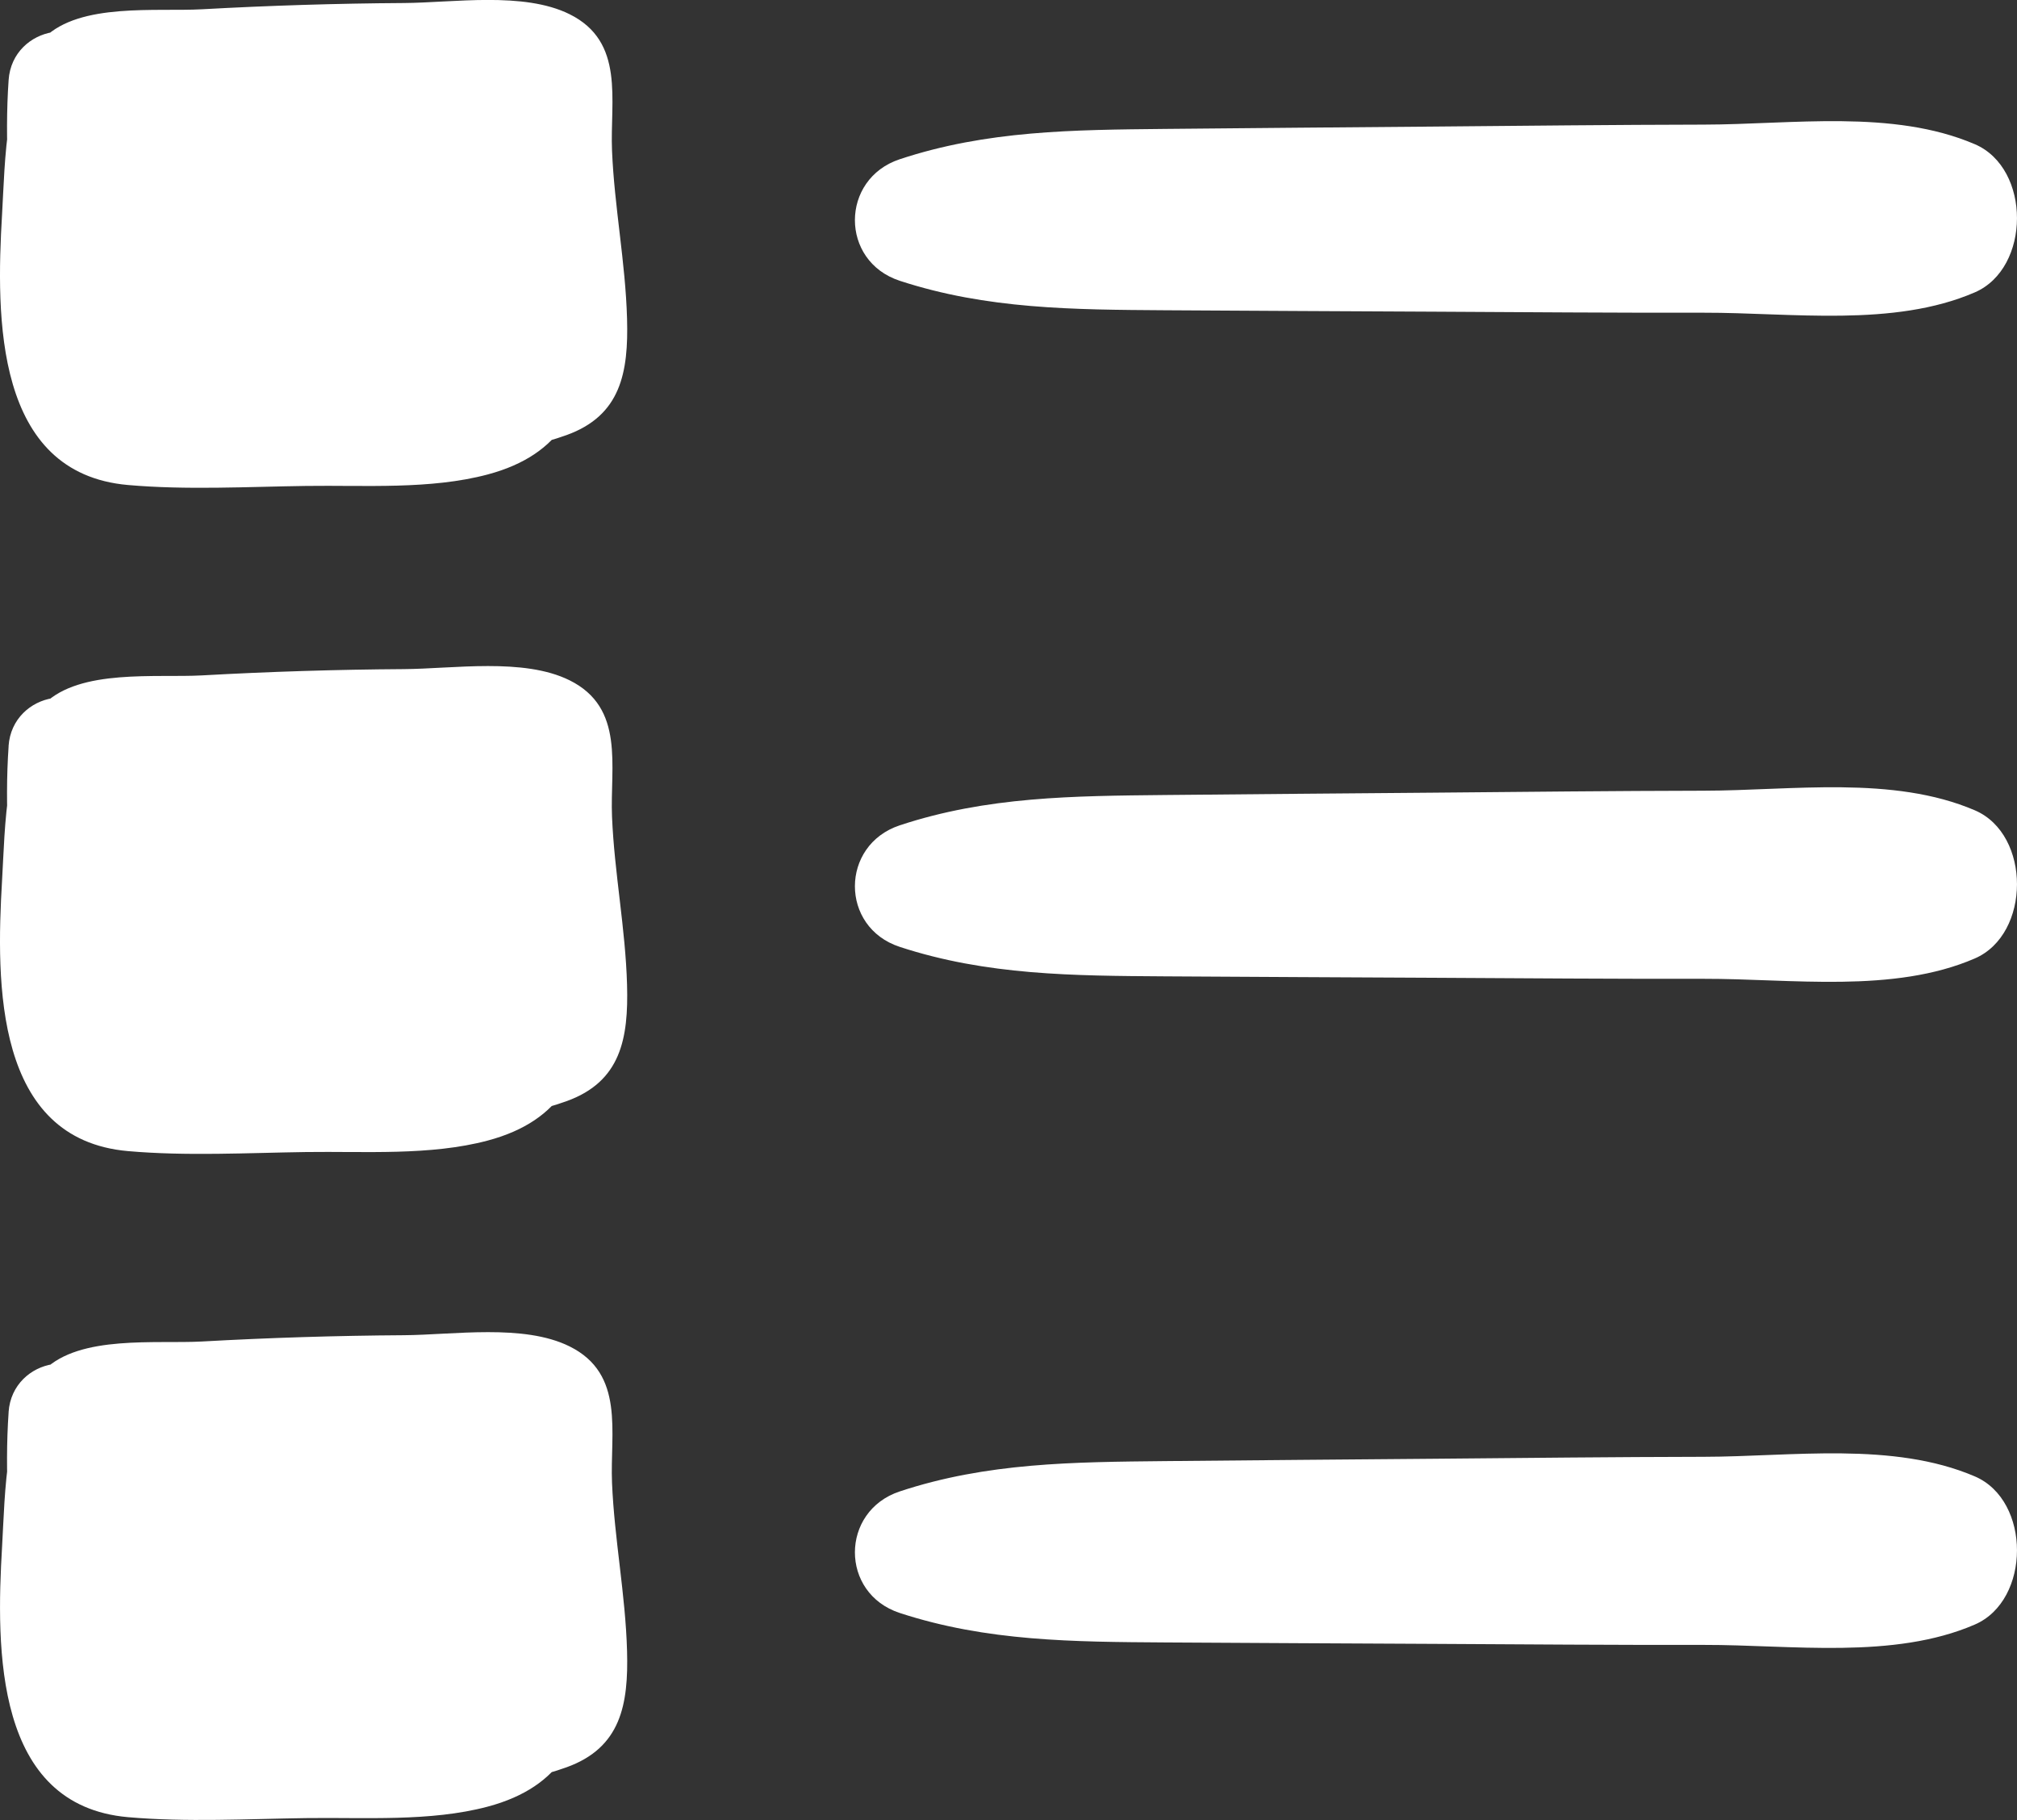 <?xml version="1.0" encoding="UTF-8"?>
<svg xmlns="http://www.w3.org/2000/svg" id="Ebene_1" data-name="Ebene 1" viewBox="0 0 765.05 690.38">
  <rect x="0" y="0" width="765.05" height="690.38" fill="#333333" stroke="none"/>
  <defs>
    <style>
      .cls-1 {
        fill: #fff;
        stroke-width: 0px;
      }
    </style>
  </defs>
  <g>
    <path class="cls-1" d="M3.27,30.35c-1.6,23.07.25,45.28,2.35,68.27,1.73,18.97-.98,45.5,16.76,57.8,14.89,10.33,39.95,7.99,57.25,9.56,24.32,2.22,48.77,5.39,73.18,6.39,20.47.84,42.66-.32,62.09-7.33,20.62-7.43,23.51-23.79,22.94-44.15-.59-21.35-4.81-42.41-5.7-63.75-.79-19.06,5.01-41.3-16.12-51.76-17.42-8.63-44.07-4.35-62.93-4.23-25.5.16-51,.96-76.47,2.37-17.4.96-46.25-2.55-59.78,10.77C1.86,29.07,1.95,61.57.79,81.14c-2.33,39.45-2.8,98.39,47.76,102.84,22.21,1.95,45.25.66,67.51.35,22.26-.31,47.16,1.44,68.89-4.34,57.09-15.18,33.07-76.6,22.27-116.23-7.51-27.55-16.95-42.07-47.83-42.93-27.27-.75-54.88,1.74-81.95,4.71-35.93,3.94-37.87,56.98,0,57.47,26.32.34,52.65.68,78.97,1.02V26.17c-29.85,2.51-59.71,5.01-89.56,7.54-36.95,3.14-38.06,57.25,0,58.32,22.76.64,45.53,1.28,68.3,1.92-2.57-18.98-5.14-37.97-7.71-56.95-20.28,3.71-40.57,7.4-60.87,11.04-32.72,5.88-24.16,56.7,7.69,56.85,18.99.09,37.98.17,56.98.26-6.83-16.49-13.67-32.99-20.5-49.48,4.91-5.97-2.52-1.11-7.61-.22-5.96,1.05-11.92,2.1-17.88,3.15-11.92,2.1-23.84,4.2-35.75,6.29-32.38,5.7-24.68,58.17,7.72,57.07,28.64-.98,57.11-.09,85.63,2.68-9.36-12.29-18.72-24.58-28.08-36.87,2.85-3.94,5.7-7.88,8.55-11.82-2.41.38-4.82.76-7.24,1.14-5.35-.77-12.83,2.02-18.09,2.85-10.85,1.71-21.71,3.42-32.56,5.12-34.33,5.4-22.99,55.1,7.76,57.33,27.87,2.02,55.47,1.46,83.23-1.7,15.82-1.8,29.08-12.16,29.26-29.26.15-14.66-13.55-30.77-29.26-29.25-21.03,2.02-42.04,3.27-63.16,3.62-38.79.65-36.8,54.68,0,58.89,24.01,2.75,47.77,2.87,71.81.35,14.81-1.55,27.55-10.21,29.43-25.98,1.65-13.87-6.64-29.84-21.46-32.87-12.96-2.65-27.59-3.95-39.78-9.08,6.04,4.65,12.09,9.3,18.14,13.95-.49-1.11-.98-2.21-1.48-3.32-1.58,12.28-3.17,24.56-4.75,36.84-11.39,5.16-12.37,6.21-2.94,3.15,2.09-.57,4.17-1.14,6.26-1.71,5.8-1.58,11.79-2.95,17.45-5.01,12.82-4.65,25.3-14.19,29.08-27.95,7.69-27.98-18.39-54.22-46.13-46.05-17.24,5.08-24.98,21.57-21.86,38.49,2.01,10.88,6.23,20.78,12.78,29.68,16.76,22.79,61.27,18.55,59.01-15.98-.5-7.63,2-17.16,6.08-23.57,11.72-18.41-7.66-42.15-27.99-36.41-28.16,7.96-44.22,30.55-41.43,59.98,18.02-7.47,36.04-14.93,54.06-22.39-1.27-2.47-1.99-5.12-2.17-7.94-7.28,12.83-14.57,25.66-21.86,38.49,1.01-.33,2.02-.66,3.03-.99-8.02-1.05-16.05-2.1-24.08-3.15-2.08-2.12-4.15-4.24-6.23-6.37-1.42-5.24-2.83-10.48-4.25-15.72-.01,1.22-.03,2.44-.04,3.66,1.41-5.23,2.83-10.46,4.24-15.69,4.68-6.34,9.26-5.28.18-4.14-5.09.64-10.7,3.08-15.51,4.73-7.64,2.62-15.53,5.3-20.7,11.88-9.11,11.59-11.21,23.39-4.75,36.84,10.35,21.58,39.15,21.66,59.69,25.55,2.66-19.62,5.31-39.24,7.97-58.85-24,2.85-47.76,3.08-71.81.68v58.89c21.11-.65,42.15-1.95,63.16-4v-58.51c-27.76,3.21-55.36,3.82-83.23,1.84,2.59,19.11,5.17,38.22,7.76,57.33,30.45-4.85,79.08-2.15,90-38.1,5.94-19.57-9.99-35.14-28.08-36.87-28.52-2.72-56.99-3.56-85.63-2.53,2.58,19.02,5.15,38.04,7.72,57.07,16.68-2.96,33.36-5.93,50.04-8.89,13.51-2.4,27.46-4.04,36.76-15.36,15.33-18.68,6.35-49.41-20.5-49.49-18.99-.05-37.99-.11-56.98-.16,2.56,18.95,5.13,37.9,7.69,56.84,20.29-3.68,40.59-7.32,60.89-10.94,33.25-5.92,23.75-55.91-7.71-56.95-22.76-.75-45.53-1.51-68.3-2.26v58.32c29.86-2.64,59.71-5.33,89.56-7.99,36.51-3.26,37.87-57.58,0-57.88-26.32-.21-52.65-.41-78.97-.62v57.47c17.32-1.99,34.67-3.54,52.09-4.38,6.77-.32,15.78.6,22.39-.74,12.28,1.75,11.29-2.97-2.96-14.15.77,2.47,1.53,4.93,2.3,7.4,2.71,17.36,11.32,34.82,16.08,51.8.95,2.59,1.65,5.24,2.07,7.95.35,3.64.85,3.02,1.5-1.86-6.58,1.19-13.22,1.25-19.9,1.51-16.81.66-33.65,1.05-50.48,1.07-7.78,0-15.53-.09-23.3-.29-4.08-.1-25.15-2.48-21.35.92,3.52,3.15-.35-16.67-.64-20.99-.51-7.53-.64-15.06-.69-22.6-.09-15.63-1.67-35.36,4.03-50.07-5.81,5.81-11.63,11.63-17.44,17.44,11.76-4.1,26.97-2.94,39.3-3.69,14-.85,28.02-1.51,42.05-1.98,12.75-.43,25.5-.7,38.25-.81,7.65-.07,15.3-.08,22.95-.04,2.55.02,5.1.04,7.65.06,8.79.29,10.2.23,4.22-.18-3.68-4.79-7.36-9.58-11.05-14.37,1.1,3.59-.59,10.84-.54,15.04.09,8.07,1.05,16.04,2.25,24.01,2.16,14.27,5.67,28.36,7.45,42.69.59,3.72.93,7.47,1.02,11.23,11.14-4.76,11.77-5.66,1.88-2.68-7.49,1-14.71,1.81-22.31,1.8-14.3-.03-28.66-1.77-42.88-3.18-14.79-1.47-29.57-3-44.36-4.5-7.39-.75-14.79-1.5-22.18-2.25-4.93-.5-9.86-1-14.79-1.5,1.73,1.9,3.47,3.79,5.2,5.69-4.96-12.56-3.62-32.11-5.28-45.52-2.14-17.35-5.06-33.67-9.83-50.51C34.18,4.31,4.7,9.65,3.27,30.35h0Z"></path>
    <path class="cls-1" d="M341.28,106.51c33.06,10.82,65.92,10.95,100.64,11.18,34.05.22,68.1.36,102.14.54,34.05.18,68.09.45,102.14.39,33.28-.06,72.01,5.62,102.85-7.72,21.27-9.2,21.38-47.04,0-56.2-31.09-13.32-69.39-7.48-102.85-7.43-34.05.06-68.1.44-102.14.74-34.05.3-68.1.54-102.14.89-34.74.36-67.59.55-100.64,11.5-22.61,7.49-22.76,38.65,0,46.11h0Z"></path>
    <path class="cls-1" d="M3.27,283.02c-1.6,23.07.25,45.28,2.35,68.27,1.73,18.97-.98,45.49,16.76,57.8,14.89,10.33,39.95,7.99,57.25,9.56,24.32,2.22,48.77,5.39,73.18,6.39,20.47.84,42.66-.32,62.09-7.33,20.62-7.43,23.51-23.79,22.94-44.15-.59-21.35-4.81-42.41-5.7-63.75-.79-19.06,5.01-41.3-16.12-51.76-17.42-8.62-44.07-4.35-62.93-4.23-25.5.16-51,.96-76.47,2.38-17.4.96-46.25-2.55-59.78,10.77C1.86,281.74,1.95,314.24.79,333.81c-2.33,39.45-2.8,98.39,47.76,102.84,22.21,1.95,45.25.67,67.51.35,22.26-.31,47.16,1.44,68.89-4.34,57.09-15.18,33.07-76.6,22.27-116.23-7.51-27.55-16.95-42.07-47.83-42.93-27.27-.75-54.88,1.74-81.95,4.71-35.93,3.94-37.87,56.98,0,57.47,26.32.34,52.65.68,78.97,1.02v-57.88c-29.85,2.51-59.71,5.01-89.56,7.54-36.95,3.14-38.06,57.25,0,58.33,22.76.64,45.53,1.28,68.3,1.92-2.57-18.98-5.14-37.97-7.71-56.95-20.28,3.71-40.57,7.4-60.87,11.05-32.72,5.88-24.16,56.7,7.69,56.84,18.99.09,37.98.17,56.98.26-6.83-16.5-13.67-32.99-20.5-49.49,4.91-5.96-2.52-1.11-7.61-.22-5.96,1.05-11.92,2.1-17.88,3.15-11.92,2.1-23.84,4.19-35.75,6.29-32.38,5.7-24.68,58.17,7.72,57.07,28.64-.98,57.11-.09,85.63,2.68-9.36-12.29-18.72-24.58-28.08-36.87,2.85-3.94,5.7-7.88,8.55-11.82-2.41.38-4.82.76-7.24,1.14-5.35-.77-12.83,2.02-18.09,2.85-10.85,1.71-21.71,3.42-32.56,5.13-34.33,5.4-22.99,55.09,7.76,57.33,27.87,2.02,55.47,1.46,83.23-1.7,15.82-1.8,29.08-12.16,29.26-29.26.15-14.66-13.55-30.77-29.26-29.26-21.03,2.02-42.04,3.27-63.16,3.62-38.79.65-36.8,54.68,0,58.89,24.01,2.75,47.77,2.87,71.81.35,14.81-1.55,27.55-10.2,29.43-25.98,1.65-13.87-6.64-29.84-21.46-32.87-12.96-2.65-27.59-3.95-39.78-9.08,6.04,4.65,12.09,9.3,18.14,13.95-.49-1.11-.98-2.22-1.48-3.32-1.58,12.28-3.17,24.56-4.75,36.84-11.39,5.16-12.37,6.21-2.94,3.15,2.09-.57,4.17-1.14,6.26-1.71,5.8-1.59,11.79-2.95,17.45-5.01,12.82-4.65,25.3-14.19,29.08-27.95,7.69-27.98-18.39-54.22-46.13-46.05-17.24,5.08-24.98,21.57-21.86,38.49,2.01,10.88,6.23,20.78,12.78,29.68,16.76,22.79,61.27,18.55,59.01-15.98-.5-7.63,2-17.16,6.08-23.57,11.72-18.41-7.66-42.15-27.99-36.41-28.16,7.96-44.22,30.55-41.43,59.98,18.02-7.46,36.04-14.93,54.06-22.39-1.27-2.47-1.99-5.11-2.17-7.94-7.28,12.83-14.57,25.66-21.86,38.49,1.01-.33,2.02-.66,3.03-.99-8.02-1.05-16.05-2.1-24.08-3.15-2.08-2.12-4.15-4.25-6.23-6.37-1.42-5.24-2.83-10.48-4.25-15.72-.01,1.22-.03,2.44-.04,3.66,1.41-5.23,2.83-10.46,4.24-15.69,4.68-6.34,9.26-5.28.18-4.14-5.09.64-10.7,3.08-15.51,4.73-7.64,2.62-15.53,5.3-20.7,11.88-9.11,11.59-11.21,23.39-4.75,36.84,10.35,21.58,39.15,21.66,59.69,25.55,2.66-19.62,5.31-39.24,7.97-58.85-24,2.86-47.76,3.08-71.81.68v58.89c21.11-.65,42.15-1.95,63.16-4v-58.51c-27.76,3.21-55.36,3.82-83.23,1.84,2.59,19.11,5.17,38.22,7.76,57.33,30.45-4.85,79.08-2.15,90-38.1,5.94-19.57-9.99-35.14-28.08-36.87-28.52-2.71-56.99-3.56-85.63-2.53,2.58,19.02,5.15,38.04,7.72,57.07,16.68-2.96,33.36-5.93,50.04-8.89,13.51-2.4,27.46-4.04,36.76-15.37,15.33-18.68,6.35-49.41-20.5-49.48-18.99-.05-37.99-.11-56.98-.16,2.56,18.95,5.13,37.9,7.69,56.85,20.29-3.68,40.59-7.33,60.89-10.94,33.25-5.92,23.75-55.91-7.71-56.95-22.76-.75-45.53-1.51-68.3-2.26v58.33c29.86-2.64,59.71-5.33,89.56-7.99,36.51-3.26,37.87-57.58,0-57.88-26.32-.21-52.65-.41-78.97-.62v57.47c17.32-1.99,34.67-3.54,52.09-4.38,6.77-.32,15.78.6,22.39-.74,12.28,1.75,11.29-2.97-2.96-14.15.77,2.47,1.53,4.93,2.3,7.4,2.71,17.36,11.32,34.82,16.08,51.8.95,2.59,1.65,5.24,2.07,7.95.35,3.64.85,3.02,1.5-1.85-6.58,1.19-13.22,1.25-19.9,1.51-16.81.66-33.65,1.05-50.48,1.07-7.78,0-15.53-.09-23.3-.29-4.08-.1-25.15-2.48-21.35.92,3.52,3.15-.35-16.67-.64-20.99-.51-7.53-.64-15.06-.69-22.6-.09-15.63-1.67-35.36,4.03-50.07-5.81,5.81-11.63,11.63-17.44,17.44,11.76-4.1,26.97-2.94,39.3-3.69,14-.85,28.02-1.51,42.05-1.98,12.75-.43,25.5-.7,38.25-.81,7.65-.07,15.3-.08,22.95-.04,2.55.02,5.1.04,7.65.06,8.79.29,10.2.23,4.22-.18-3.68-4.79-7.36-9.58-11.05-14.37,1.1,3.59-.59,10.84-.54,15.03.09,8.07,1.05,16.05,2.25,24.01,2.16,14.27,5.67,28.36,7.45,42.68.59,3.72.93,7.47,1.02,11.24,11.14-4.76,11.77-5.66,1.88-2.68-7.49,1-14.71,1.81-22.31,1.79-14.3-.03-28.66-1.77-42.88-3.18-14.79-1.47-29.57-3-44.36-4.5-7.39-.75-14.79-1.5-22.18-2.25-4.93-.5-9.86-1-14.79-1.5,1.73,1.9,3.47,3.8,5.2,5.69-4.96-12.56-3.62-32.11-5.28-45.51-2.14-17.35-5.06-33.67-9.83-50.51-5.96-21.05-35.45-15.72-36.88,4.99h0Z"></path>
    <path class="cls-1" d="M341.28,359.18c33.06,10.83,65.92,10.95,100.64,11.18,34.05.22,68.1.36,102.14.54,34.05.18,68.09.45,102.14.39,33.28-.06,72.01,5.62,102.85-7.72,21.27-9.2,21.38-47.05,0-56.2-31.09-13.31-69.39-7.48-102.85-7.43-34.05.06-68.1.44-102.14.74-34.05.3-68.1.54-102.14.89-34.74.36-67.59.55-100.64,11.5-22.61,7.49-22.76,38.65,0,46.11h0Z"></path>
    <path class="cls-1" d="M3.27,535.69c-1.6,23.07.25,45.28,2.35,68.27,1.73,18.97-.98,45.5,16.76,57.8,14.89,10.33,39.95,7.99,57.25,9.56,24.32,2.22,48.77,5.39,73.18,6.39,20.47.84,42.66-.32,62.09-7.33,20.62-7.43,23.51-23.79,22.94-44.15-.59-21.35-4.81-42.41-5.7-63.75-.79-19.06,5.01-41.3-16.12-51.76-17.42-8.63-44.07-4.35-62.93-4.23-25.5.16-51,.96-76.47,2.38-17.4.96-46.25-2.55-59.78,10.77-14.98,14.76-14.89,47.26-16.04,66.83-2.33,39.45-2.8,98.39,47.76,102.84,22.21,1.95,45.25.66,67.51.35,22.26-.31,47.16,1.44,68.89-4.34,57.09-15.18,33.07-76.6,22.27-116.23-7.51-27.55-16.95-42.07-47.83-42.93-27.27-.75-54.88,1.74-81.95,4.71-35.93,3.94-37.87,56.98,0,57.47,26.32.34,52.65.68,78.97,1.02v-57.88c-29.85,2.51-59.71,5.01-89.56,7.54-36.95,3.14-38.06,57.25,0,58.32,22.76.64,45.53,1.28,68.3,1.92-2.57-18.98-5.14-37.97-7.71-56.95-20.28,3.71-40.57,7.4-60.87,11.04-32.72,5.88-24.16,56.7,7.69,56.85,18.99.09,37.98.17,56.98.26-6.83-16.5-13.67-32.99-20.5-49.49,4.91-5.97-2.52-1.11-7.61-.22-5.96,1.05-11.92,2.1-17.88,3.15-11.92,2.1-23.84,4.2-35.75,6.29-32.38,5.7-24.68,58.17,7.72,57.07,28.64-.98,57.11-.09,85.63,2.68-9.36-12.29-18.72-24.58-28.08-36.86,2.85-3.94,5.7-7.88,8.55-11.82-2.41.38-4.82.76-7.24,1.14-5.35-.77-12.83,2.02-18.09,2.85-10.85,1.71-21.71,3.42-32.56,5.13-34.33,5.4-22.99,55.09,7.76,57.33,27.87,2.02,55.47,1.46,83.23-1.7,15.82-1.8,29.08-12.16,29.26-29.25.15-14.66-13.55-30.77-29.26-29.26-21.03,2.02-42.04,3.27-63.16,3.62-38.79.65-36.8,54.68,0,58.89,24.01,2.75,47.77,2.87,71.81.35,14.81-1.55,27.55-10.21,29.43-25.98,1.65-13.87-6.64-29.84-21.46-32.87-12.96-2.65-27.59-3.95-39.78-9.08,6.04,4.65,12.09,9.3,18.14,13.95-.49-1.11-.98-2.21-1.48-3.32-1.58,12.28-3.17,24.56-4.75,36.84-11.39,5.16-12.37,6.21-2.94,3.15,2.09-.57,4.17-1.14,6.26-1.71,5.8-1.58,11.79-2.95,17.45-5.01,12.82-4.65,25.3-14.19,29.08-27.95,7.69-27.98-18.39-54.22-46.13-46.05-17.24,5.08-24.98,21.57-21.86,38.49,2.01,10.88,6.23,20.78,12.78,29.68,16.76,22.79,61.27,18.55,59.01-15.98-.5-7.63,2-17.16,6.08-23.57,11.72-18.41-7.66-42.16-27.99-36.41-28.16,7.96-44.22,30.55-41.43,59.98,18.02-7.47,36.04-14.93,54.06-22.39-1.27-2.47-1.99-5.11-2.17-7.94-7.28,12.83-14.57,25.66-21.86,38.49,1.01-.33,2.02-.66,3.03-.99-8.02-1.05-16.05-2.1-24.08-3.15-2.08-2.12-4.15-4.24-6.23-6.37-1.42-5.24-2.83-10.48-4.25-15.72-.01,1.22-.03,2.44-.04,3.66,1.41-5.23,2.83-10.46,4.24-15.69,4.68-6.34,9.26-5.28.18-4.14-5.09.64-10.7,3.08-15.51,4.73-7.64,2.62-15.53,5.3-20.7,11.88-9.11,11.59-11.21,23.39-4.75,36.84,10.35,21.58,39.15,21.66,59.69,25.55,2.66-19.62,5.31-39.24,7.97-58.85-24,2.85-47.76,3.08-71.81.68v58.89c21.11-.65,42.15-1.95,63.16-4v-58.51c-27.76,3.21-55.36,3.82-83.23,1.84,2.59,19.11,5.17,38.22,7.76,57.33,30.45-4.85,79.08-2.15,90-38.1,5.94-19.57-9.99-35.14-28.08-36.87-28.52-2.72-56.99-3.56-85.63-2.53,2.58,19.02,5.15,38.04,7.72,57.07,16.68-2.96,33.36-5.93,50.04-8.89,13.51-2.4,27.46-4.04,36.76-15.36,15.33-18.68,6.35-49.41-20.5-49.49-18.99-.05-37.99-.11-56.98-.16,2.56,18.95,5.13,37.9,7.69,56.84,20.29-3.68,40.59-7.32,60.89-10.94,33.25-5.92,23.75-55.91-7.71-56.95-22.76-.75-45.53-1.51-68.3-2.26v58.32c29.86-2.64,59.71-5.33,89.56-7.99,36.51-3.26,37.87-57.58,0-57.88-26.32-.21-52.65-.41-78.97-.62v57.47c17.32-1.99,34.67-3.54,52.09-4.38,6.77-.32,15.78.6,22.39-.74,12.28,1.75,11.29-2.97-2.96-14.15.77,2.47,1.53,4.93,2.3,7.4,2.71,17.36,11.32,34.82,16.08,51.8.95,2.59,1.65,5.24,2.07,7.95.35,3.64.85,3.02,1.5-1.86-6.58,1.19-13.22,1.25-19.9,1.51-16.81.66-33.65,1.05-50.48,1.07-7.78,0-15.53-.09-23.3-.29-4.08-.1-25.15-2.48-21.35.92,3.52,3.15-.35-16.67-.64-20.99-.51-7.53-.64-15.06-.69-22.6-.09-15.63-1.67-35.36,4.03-50.07-5.81,5.81-11.63,11.63-17.44,17.44,11.76-4.1,26.97-2.94,39.3-3.69,14-.85,28.02-1.51,42.05-1.98,12.75-.43,25.5-.7,38.25-.81,7.65-.07,15.3-.08,22.95-.04,2.55.02,5.1.04,7.65.06,8.79.29,10.2.23,4.22-.18-3.68-4.79-7.36-9.58-11.05-14.37,1.1,3.59-.59,10.84-.54,15.04.09,8.07,1.05,16.04,2.25,24.01,2.16,14.27,5.67,28.36,7.45,42.69.59,3.72.93,7.47,1.02,11.23,11.14-4.76,11.77-5.66,1.88-2.68-7.49,1-14.71,1.81-22.31,1.79-14.3-.03-28.66-1.77-42.88-3.18-14.79-1.47-29.57-3-44.36-4.5-7.39-.75-14.79-1.5-22.18-2.25-4.93-.5-9.86-1-14.79-1.5,1.73,1.9,3.47,3.79,5.2,5.69-4.96-12.56-3.62-32.11-5.28-45.52-2.14-17.35-5.06-33.67-9.83-50.5-5.96-21.05-35.45-15.72-36.88,4.99h0Z"></path>
  </g>
  <path class="cls-1" d="M341.28,611.85c33.06,10.82,65.92,10.95,100.64,11.18,34.05.22,68.1.36,102.14.54,34.05.18,68.09.45,102.14.39,33.28-.06,72.01,5.62,102.85-7.72,21.27-9.2,21.38-47.04,0-56.2-31.09-13.31-69.39-7.48-102.85-7.43-34.05.06-68.1.44-102.14.74-34.05.3-68.1.54-102.14.89-34.74.36-67.59.55-100.64,11.5-22.61,7.49-22.76,38.65,0,46.11h0Z"></path>
</svg>
